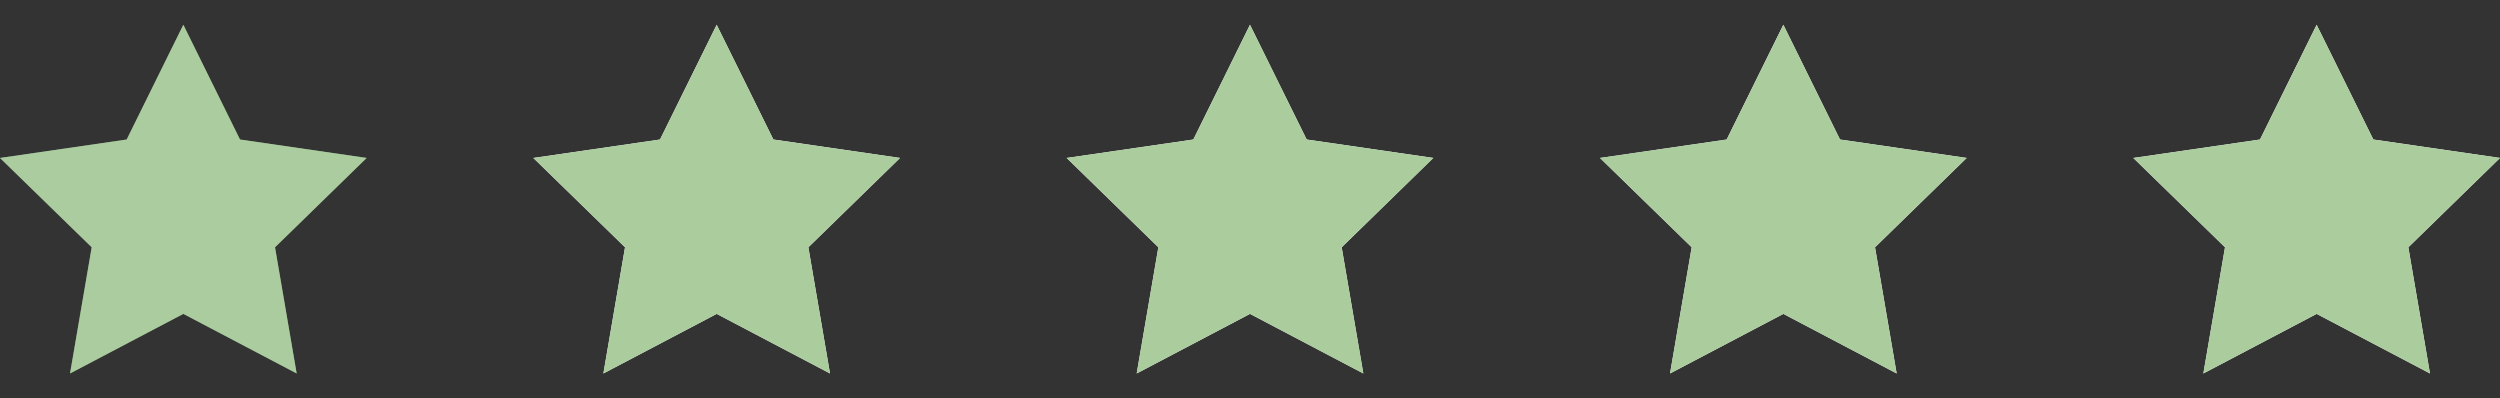 <svg xmlns="http://www.w3.org/2000/svg" width="113" height="18" viewBox="0 0 113 18" fill="none"><rect x="0" y="0" width="113" height="18" fill="#333333" stroke="none"/><g clip-path="url(#clip0_785_79)"><path d="M8.287 1.12L10.848 6.306L16.573 7.139L12.431 11.178L13.409 16.88L8.287 14.187L3.166 16.88L4.145 11.178L0 7.14L5.726 6.306L8.287 1.12Z" fill="#ABCD9E"></path><path opacity="0.5" d="M8.287 1.12L10.848 6.306L16.573 7.14L12.43 11.178L13.409 16.882L8.287 14.188L3.165 16.882L4.144 11.178L0 7.14L5.726 6.306L8.287 1.12Z" fill="#ABCD9E"></path></g><g clip-path="url(#clip1_785_79)"><path d="M32.394 1.12L34.956 6.306L40.681 7.139L36.538 11.178L37.516 16.88L32.395 14.187L27.273 16.88L28.252 11.178L24.107 7.14L29.833 6.306L32.394 1.12Z" fill="#F9FAFB"></path><path d="M32.394 1.12L34.956 6.306L40.681 7.14L36.537 11.178L37.516 16.882L32.394 14.188L27.273 16.882L28.251 11.178L24.107 7.14L29.833 6.306L32.394 1.12Z" fill="#ABCD9E"></path></g><g clip-path="url(#clip2_785_79)"><path d="M56.499 1.12L59.061 6.306L64.786 7.139L60.644 11.178L61.622 16.88L56.5 14.187L51.379 16.88L52.358 11.178L48.213 7.14L53.939 6.306L56.499 1.12Z" fill="#F9FAFB"></path><path d="M56.499 1.12L59.061 6.306L64.786 7.14L60.643 11.178L61.622 16.882L56.499 14.188L51.378 16.882L52.357 11.178L48.213 7.14L53.939 6.306L56.499 1.12Z" fill="#ABCD9E"></path></g><g clip-path="url(#clip3_785_79)"><path d="M80.607 1.12L83.168 6.306L88.894 7.139L84.751 11.178L85.729 16.88L80.608 14.187L75.486 16.88L76.465 11.178L72.32 7.14L78.046 6.306L80.607 1.12Z" fill="#F9FAFB"></path><path d="M80.607 1.12L83.168 6.306L88.894 7.14L84.75 11.178L85.729 16.882L80.607 14.188L75.486 16.882L76.464 11.178L72.32 7.14L78.046 6.306L80.607 1.12Z" fill="#ABCD9E"></path></g><g clip-path="url(#clip4_785_79)"><path d="M104.712 1.12L107.274 6.306L112.999 7.139L108.857 11.178L109.835 16.88L104.713 14.187L99.592 16.88L100.571 11.178L96.426 7.14L102.152 6.306L104.712 1.12Z" fill="#F9FAFB"></path><path d="M104.712 1.12L107.274 6.306L112.999 7.14L108.856 11.178L109.835 16.882L104.712 14.188L99.591 16.882L100.57 11.178L96.426 7.14L102.152 6.306L104.712 1.12Z" fill="#ABCD9E"></path></g><defs><clipPath id="clip0_785_79"><rect width="16.573" height="16.573" fill="white" transform="translate(0 0.713)"></rect></clipPath><clipPath id="clip1_785_79"><rect width="16.573" height="16.573" fill="white" transform="translate(24.107 0.713)"></rect></clipPath><clipPath id="clip2_785_79"><rect width="16.573" height="16.573" fill="white" transform="translate(48.213 0.713)"></rect></clipPath><clipPath id="clip3_785_79"><rect width="16.573" height="16.573" fill="white" transform="translate(72.32 0.713)"></rect></clipPath><clipPath id="clip4_785_79"><rect width="16.573" height="16.573" fill="white" transform="translate(96.426 0.713)"></rect></clipPath></defs></svg>